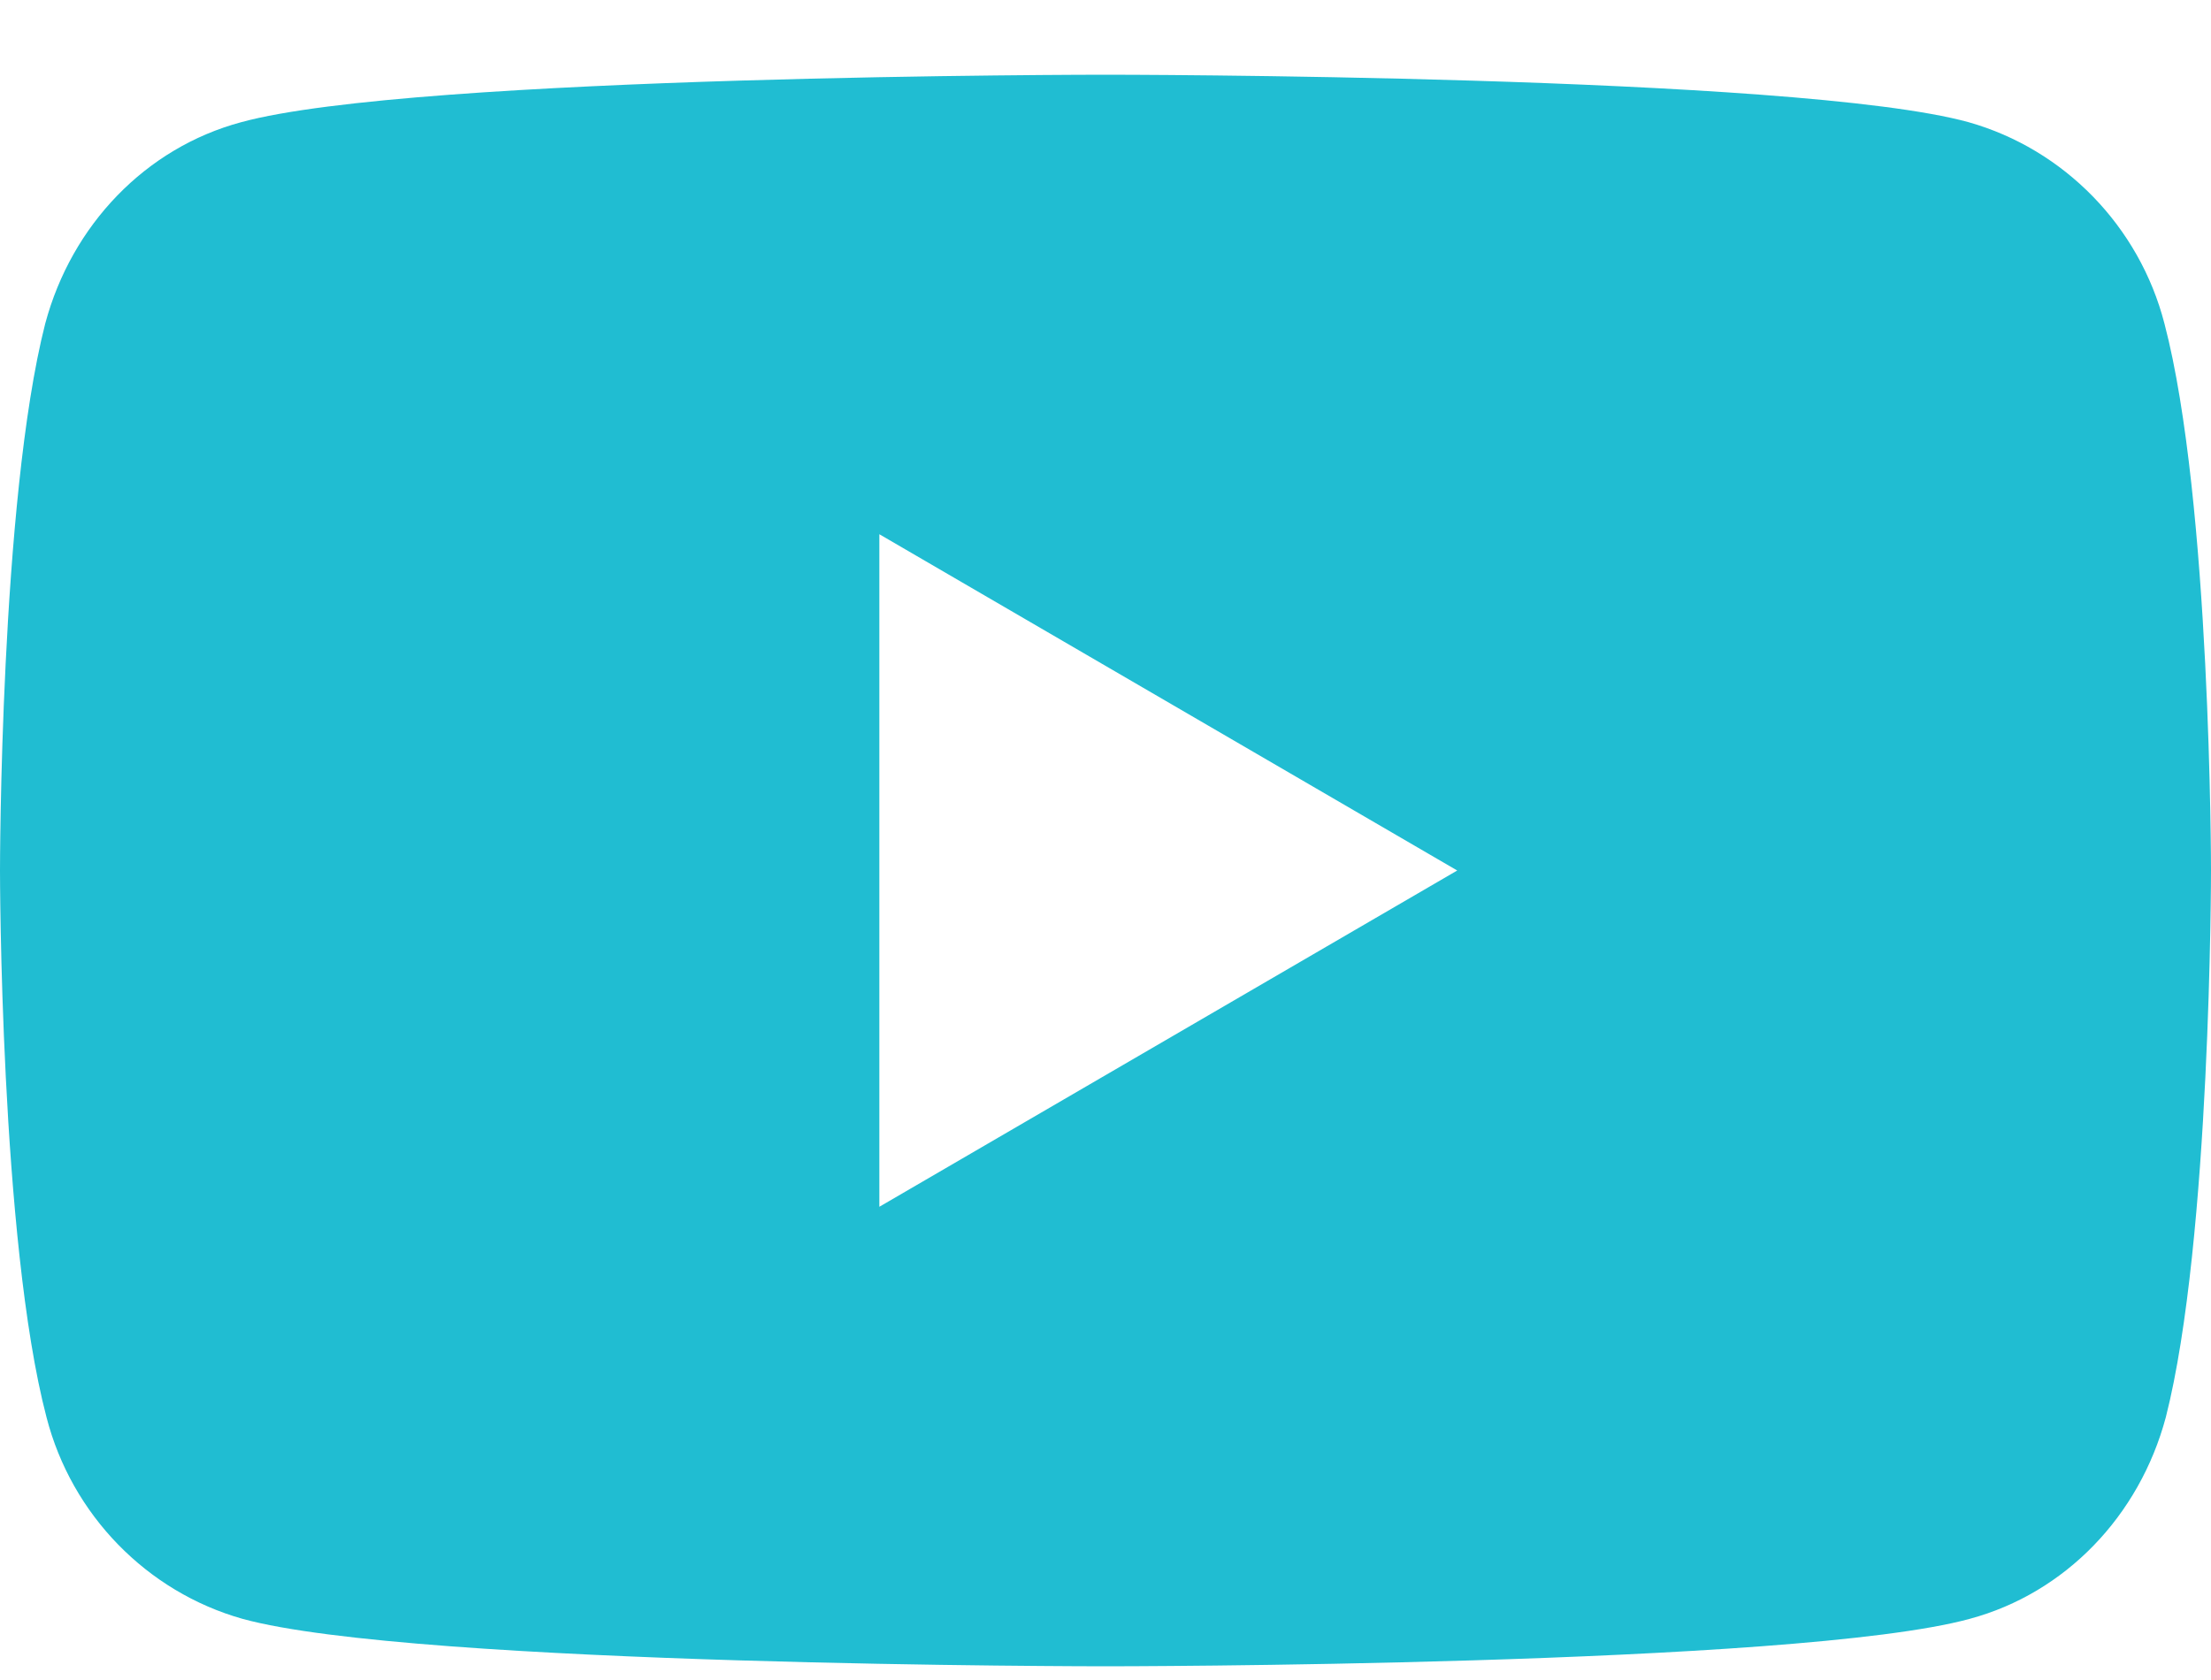 <svg width="25" height="19" viewBox="0 0 25 19" fill="none" xmlns="http://www.w3.org/2000/svg">
<path d="M24.474 3.661C24.19 2.558 23.338 1.687 22.259 1.382C20.312 0.845 12.5 0.845 12.5 0.845C12.5 0.845 4.688 0.845 2.727 1.382C1.648 1.672 0.81 2.543 0.511 3.661C0 5.664 0 9.845 0 9.845C0 9.845 0 14.025 0.526 16.029C0.81 17.132 1.662 18.003 2.741 18.308C4.688 18.845 12.5 18.845 12.5 18.845C12.5 18.845 20.312 18.845 22.273 18.308C23.352 18.017 24.19 17.146 24.489 16.029C25 14.025 25 9.845 25 9.845C25 9.845 25 5.664 24.474 3.661ZM9.943 13.648V6.042L16.477 9.845L9.943 13.648Z" fill="#20BDD2"/>
</svg>

